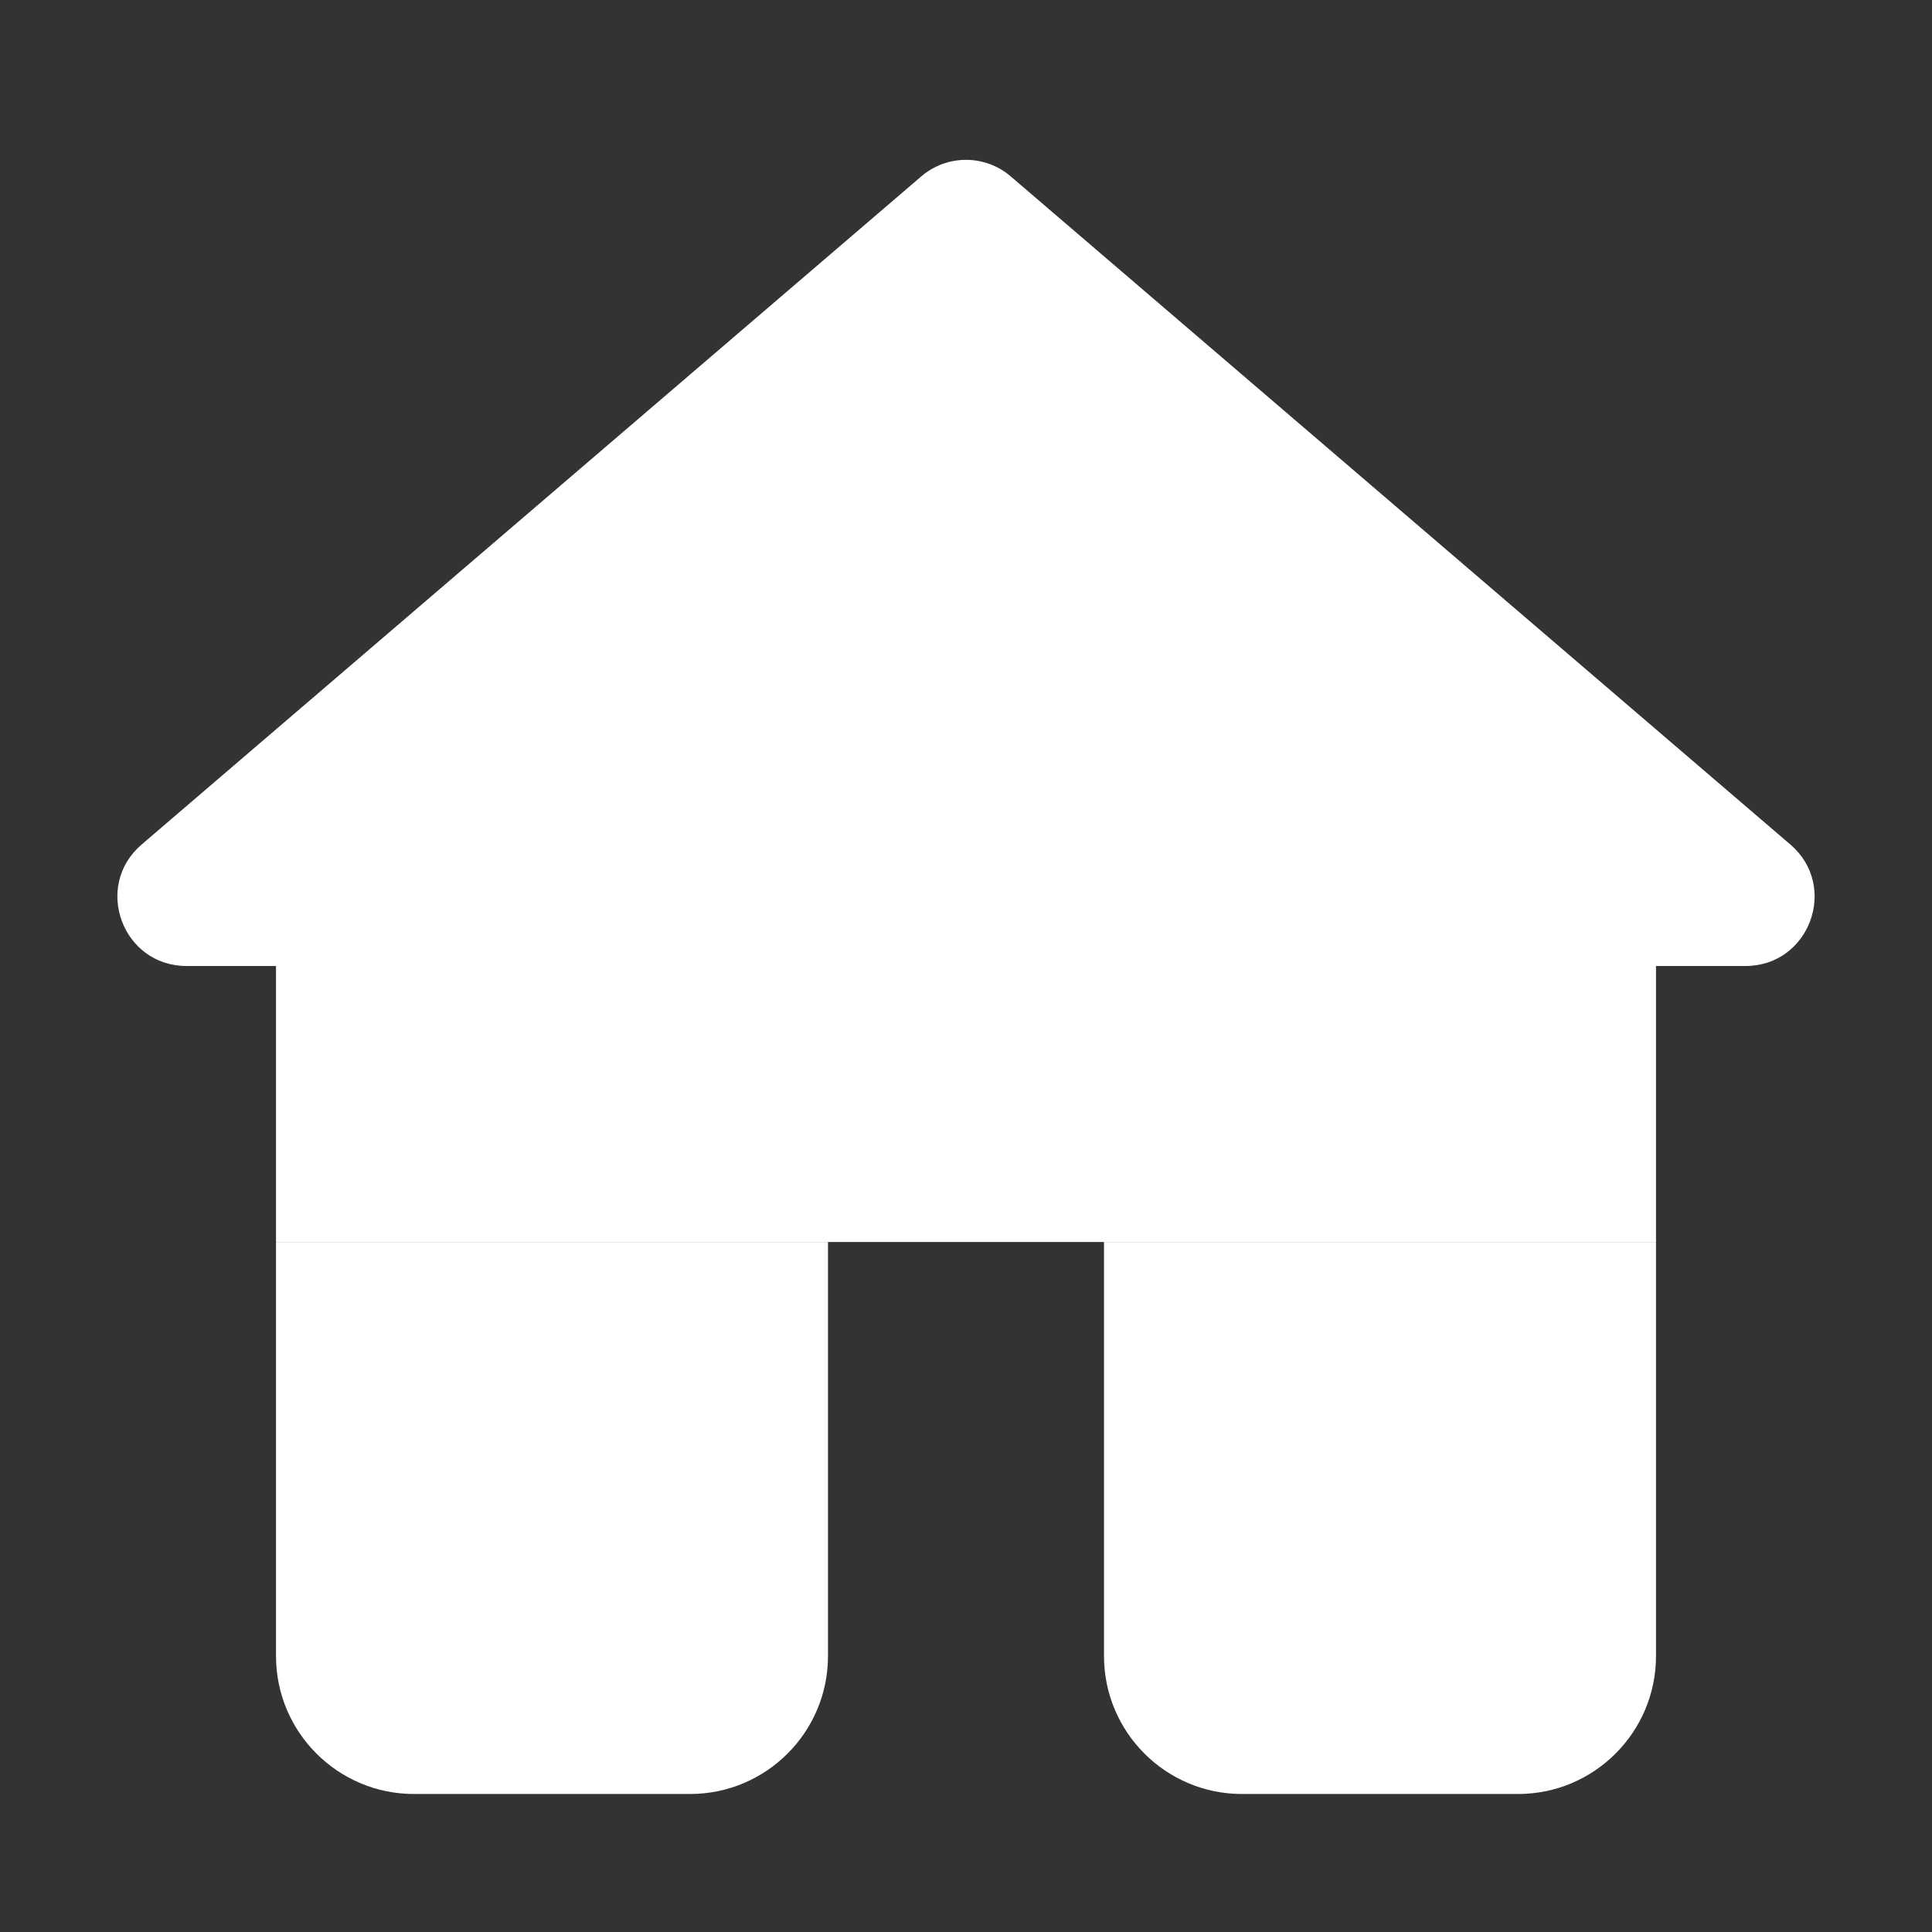 <svg width="14" height="14" viewBox="0 0 14 14" fill="none" xmlns="http://www.w3.org/2000/svg">
<rect x="0" y="0" width="14" height="14" fill="#333333" stroke="none"/>
<path d="M2 9H6V12C6 12.552 5.552 13 5 13H3C2.448 13 2 12.552 2 12V9Z" fill="white"/>
<path d="M8 9H12V12C12 12.552 11.552 13 11 13H9C8.448 13 8 12.552 8 12V9Z" fill="white"/>
<rect x="2" y="7" width="10" height="2" fill="white"/>
<path d="M6.675 1.279C6.862 1.118 7.138 1.118 7.325 1.279L12.974 6.12C13.326 6.422 13.113 7 12.648 7H1.352C0.887 7 0.674 6.422 1.026 6.12L6.675 1.279Z" fill="white"/>
</svg>
